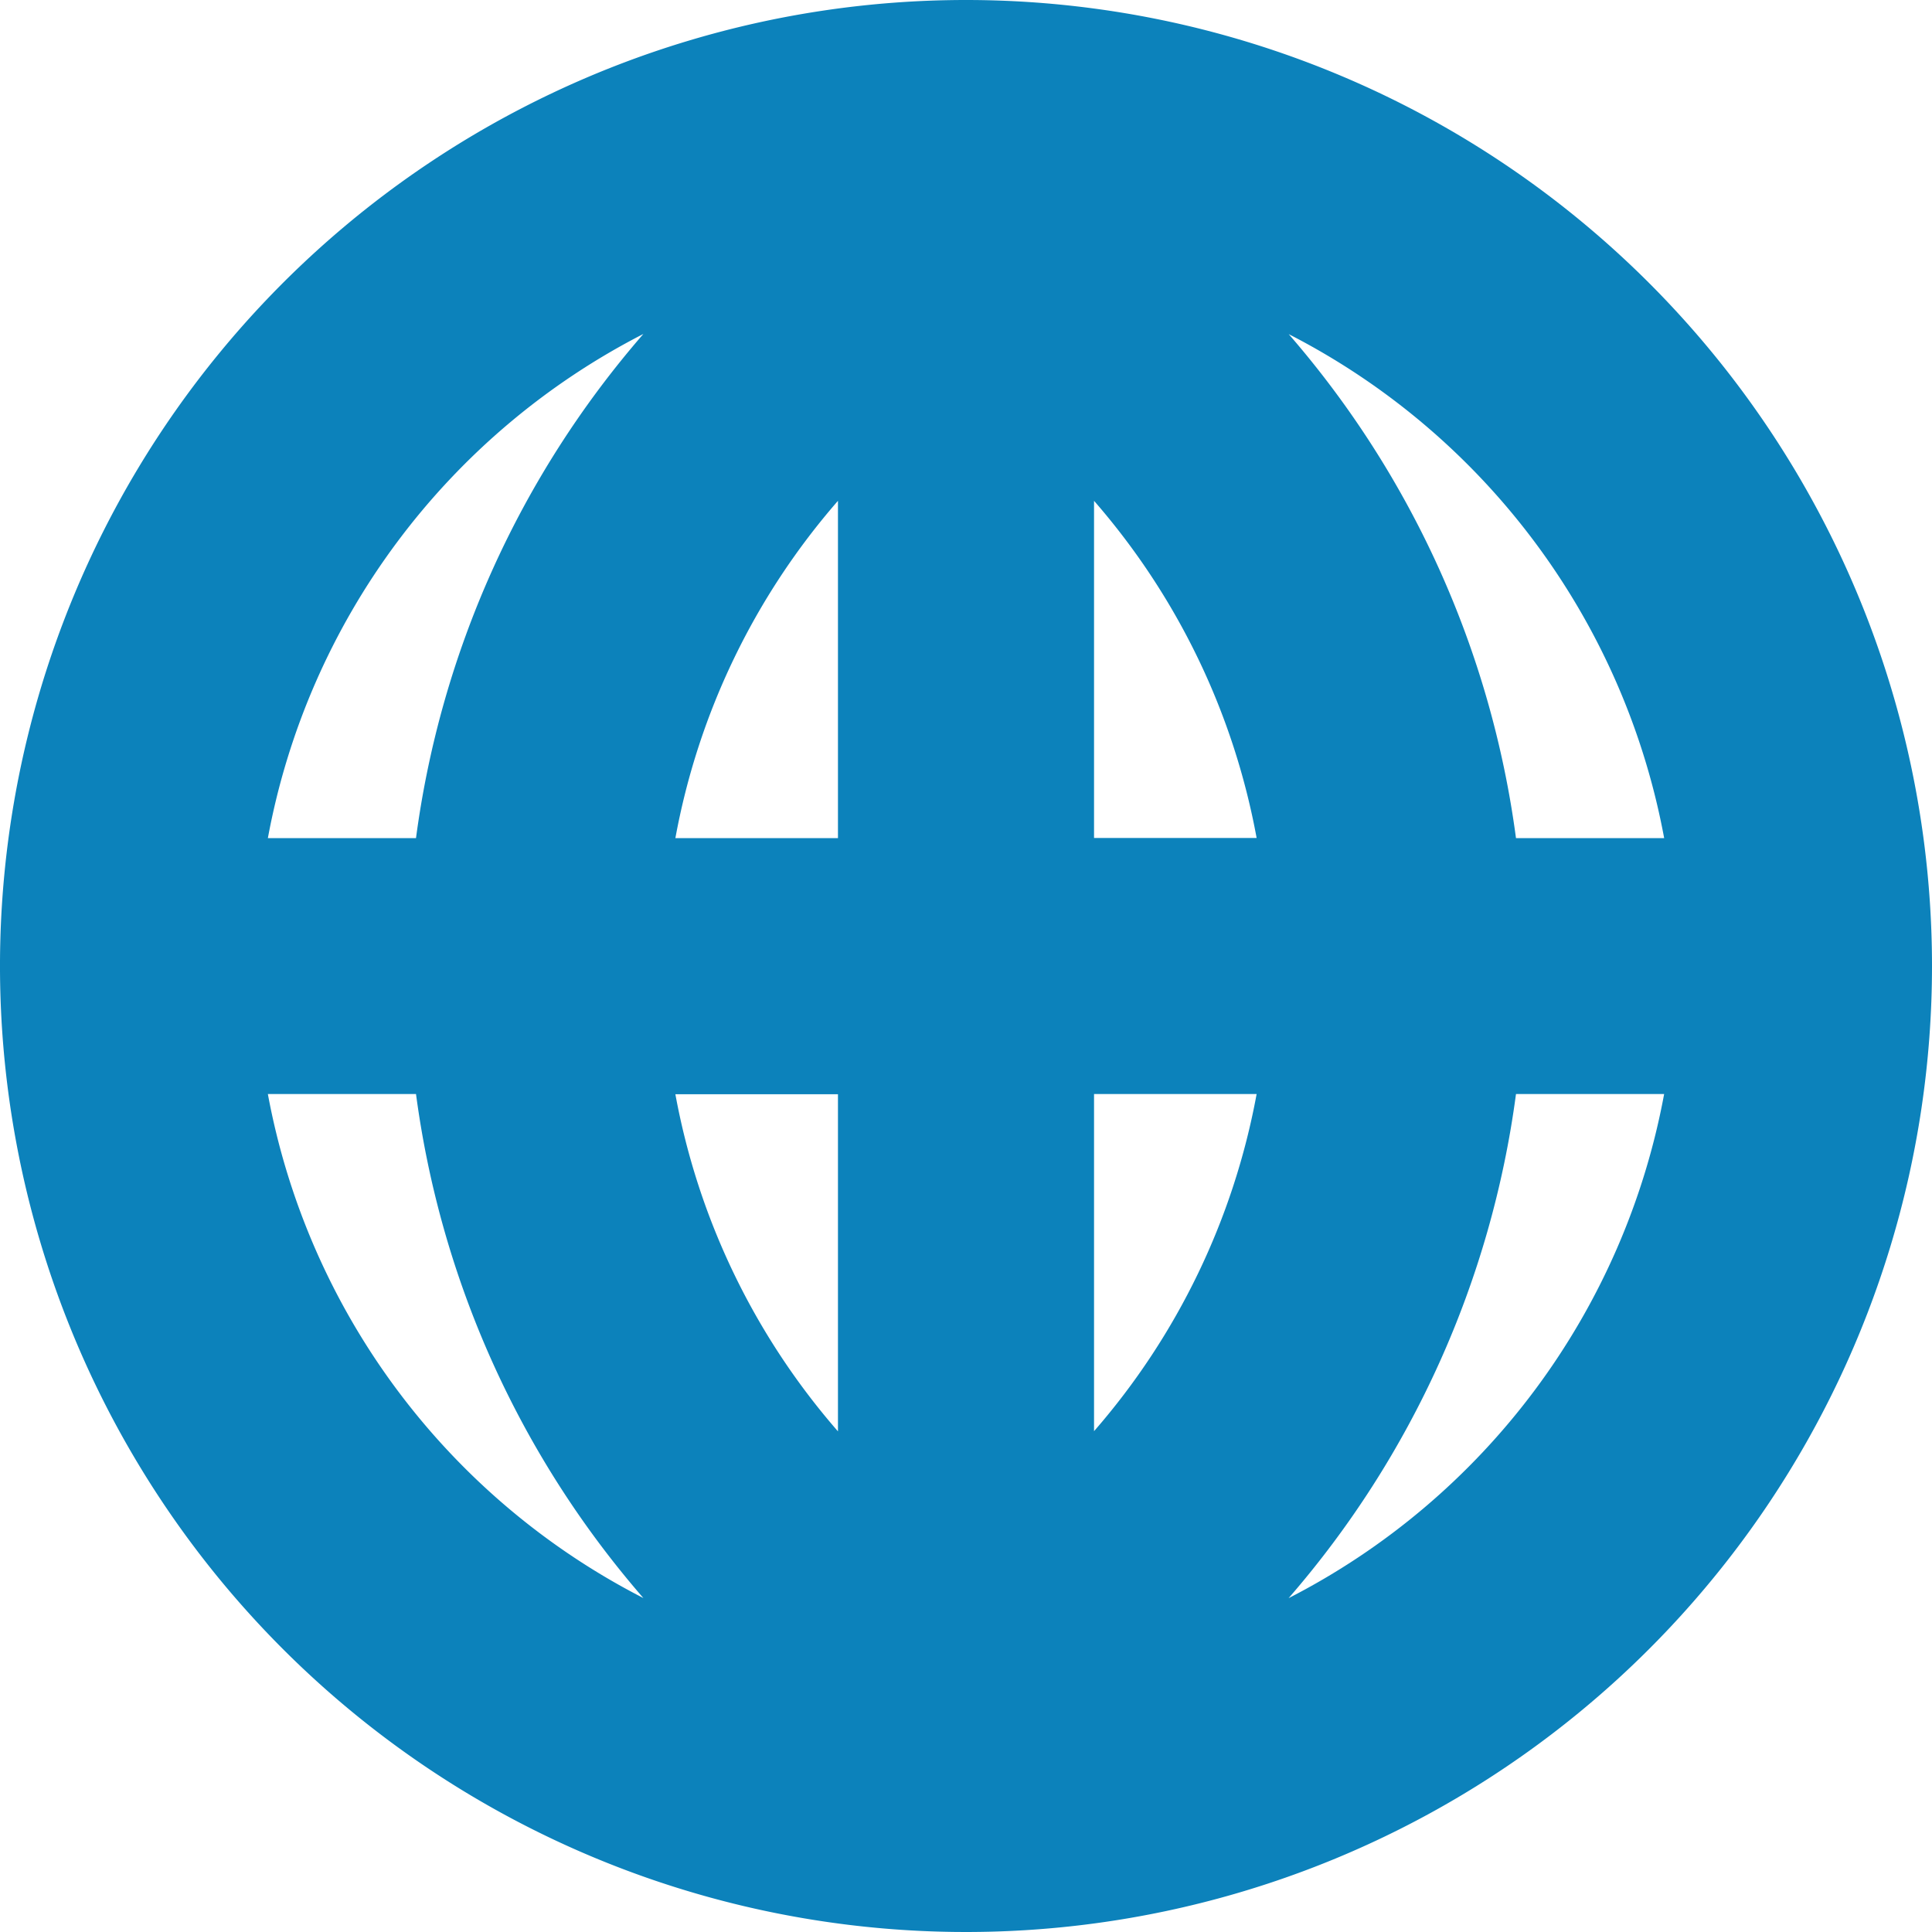<svg xmlns="http://www.w3.org/2000/svg" width="21.14" height="21.14" viewBox="0 0 21.14 21.14">
  <g id="web" transform="translate(-2.88 -2.88)">
    <g id="Group_175" data-name="Group 175" transform="translate(2.88 2.88)">
      <path id="Path_175" data-name="Path 175" d="M13.45,2.88A10.57,10.57,0,1,0,24.02,13.451,10.571,10.571,0,0,0,13.45,2.88ZM5.811,14.851H7.432A10.522,10.522,0,0,0,9.92,20.366,7.789,7.789,0,0,1,5.811,14.851Zm1.621-2.8H5.811A7.79,7.79,0,0,1,9.92,6.534a10.522,10.522,0,0,0-2.488,5.516Zm4.617,6.491a7.742,7.742,0,0,1-1.779-3.689h1.779Zm0-6.491H10.27A7.744,7.744,0,0,1,12.049,8.36Zm9.04,0H19.468a10.522,10.522,0,0,0-2.487-5.515A7.791,7.791,0,0,1,21.089,12.049ZM14.851,18.54V14.851H16.63A7.748,7.748,0,0,1,14.851,18.54Zm0-6.491V8.36a7.742,7.742,0,0,1,1.779,3.689Zm2.129,8.318a10.522,10.522,0,0,0,2.488-5.516h1.621A7.789,7.789,0,0,1,16.98,20.367Z" transform="translate(-2.88 -2.88)" fill="#0c82bb"/>
    </g>
  </g>
</svg>
